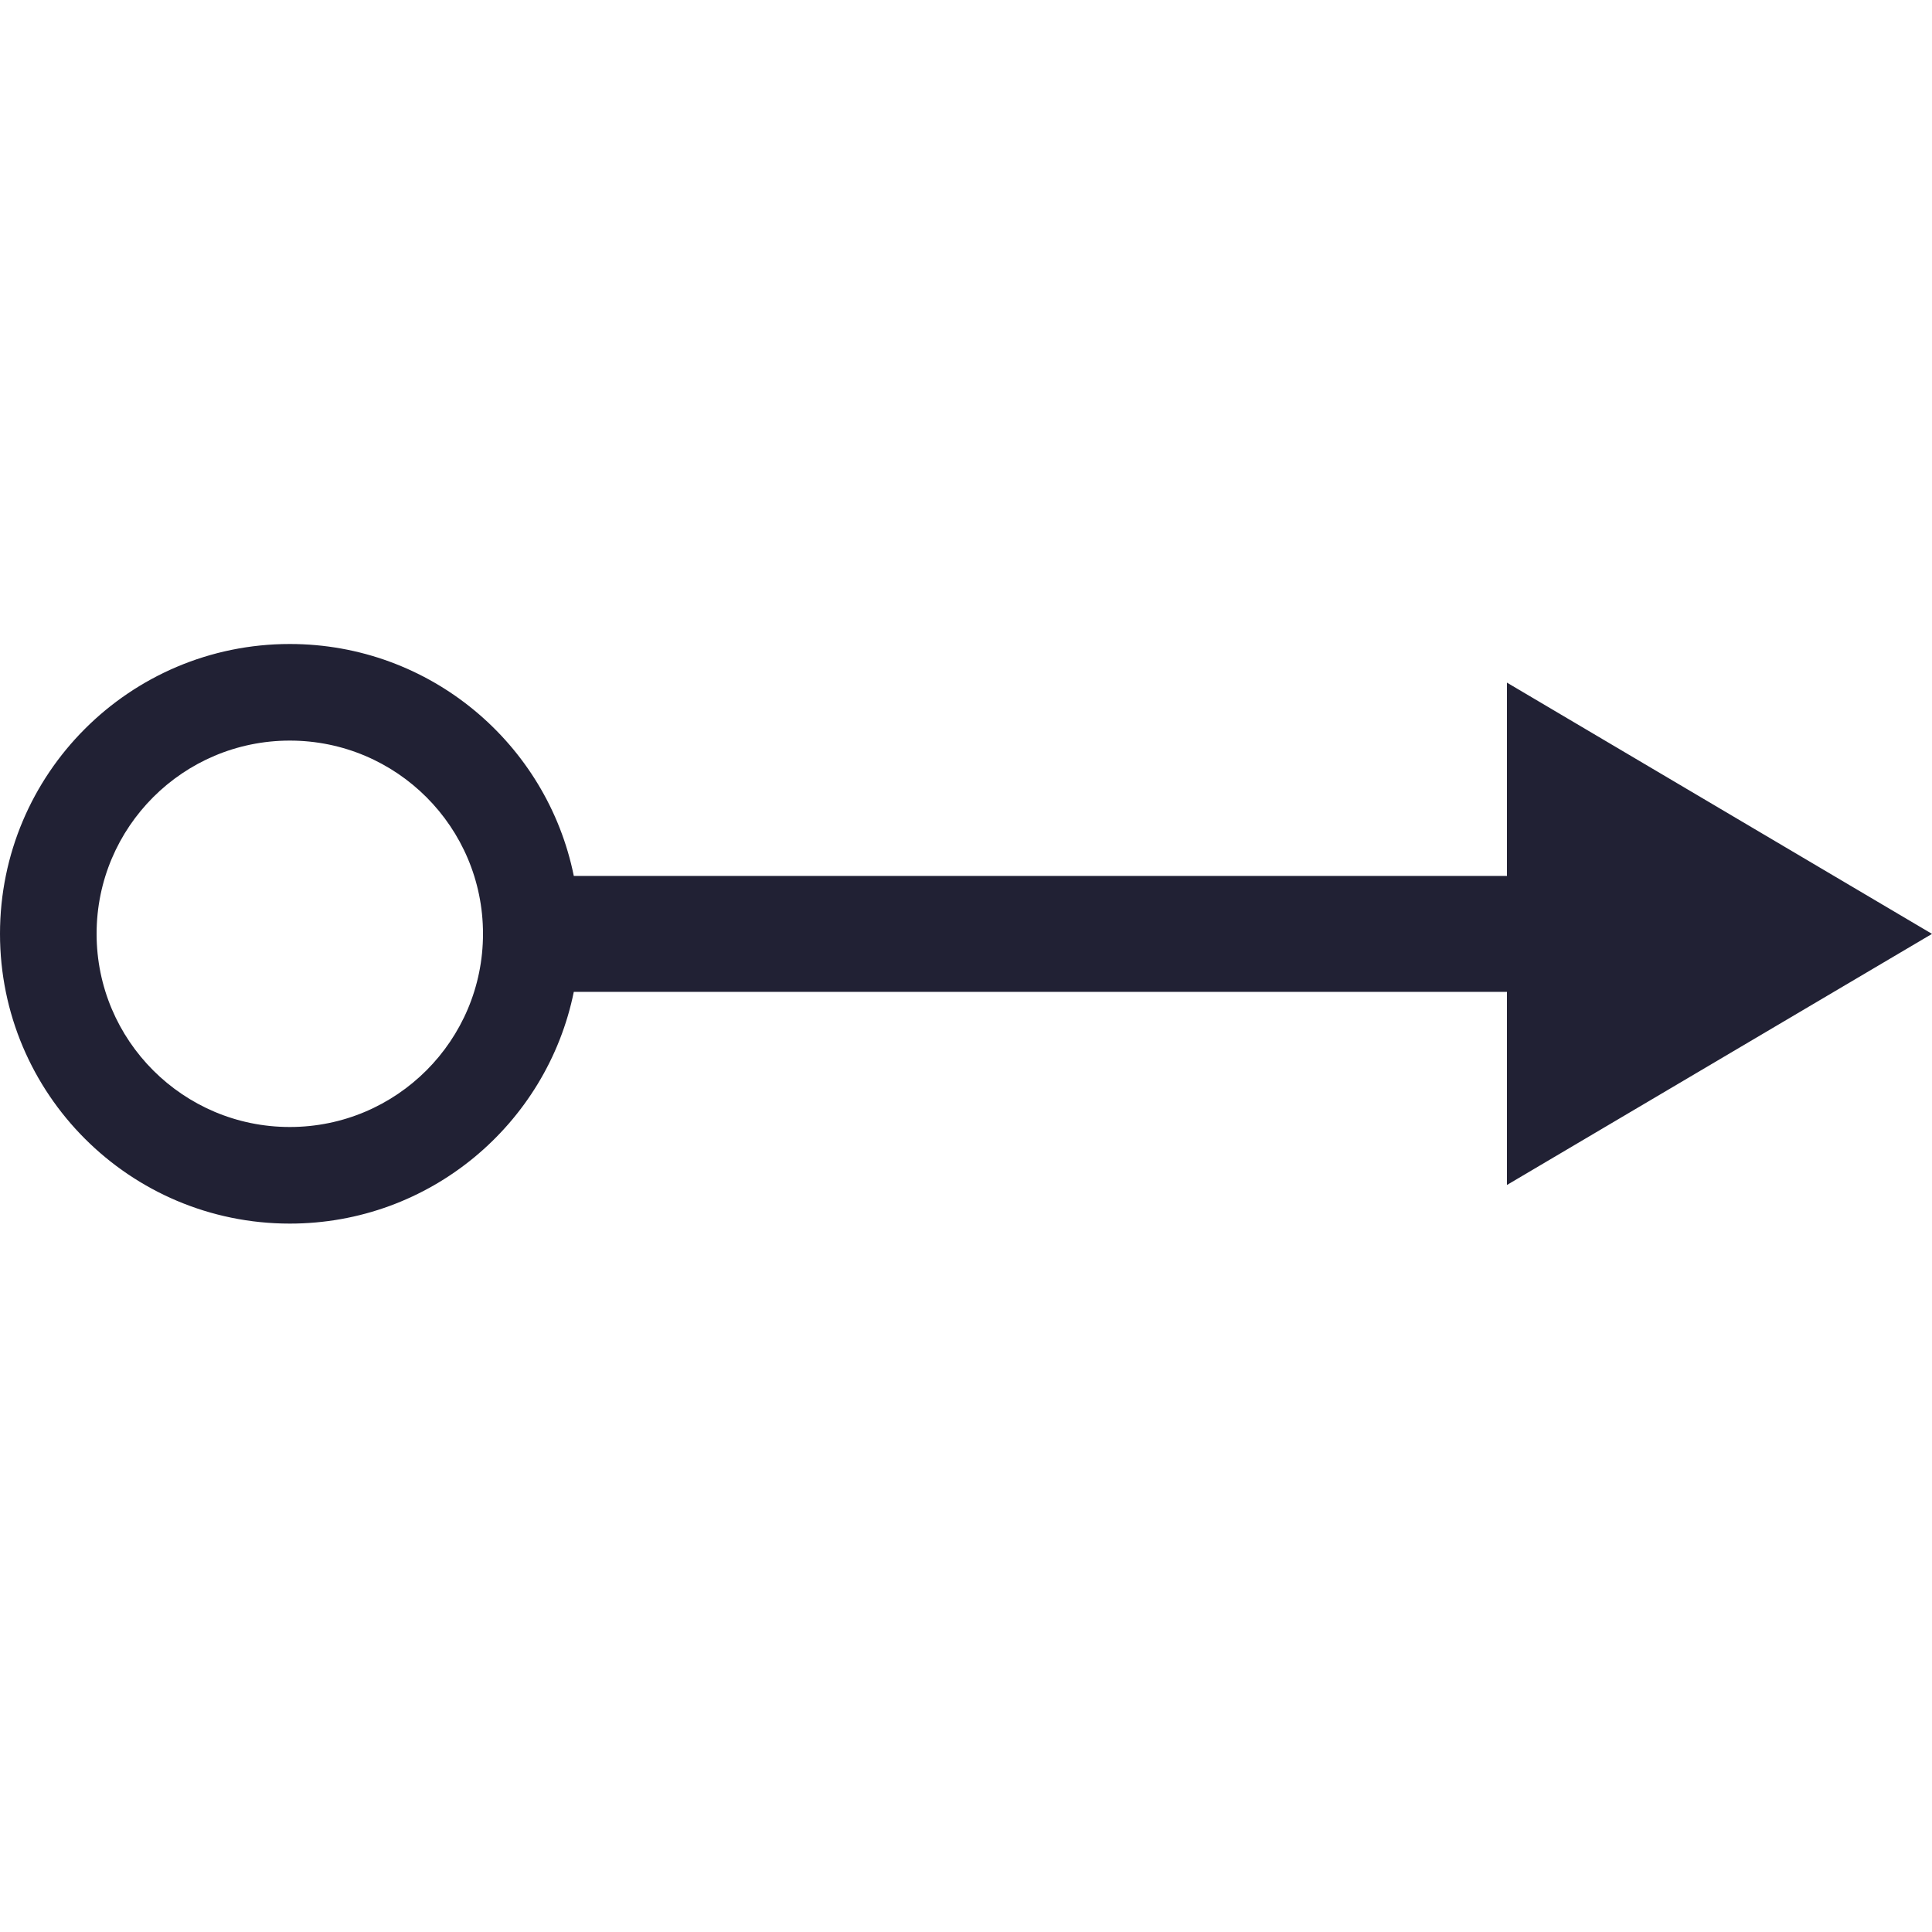 <svg width="24" height="24" viewBox="0 0 24 24" fill="none" xmlns="http://www.w3.org/2000/svg">
<path fill-rule="evenodd" clip-rule="evenodd" d="M7.128 12.321C6.794 13.964 5.341 15.2 3.6 15.2C1.612 15.2 0 13.588 0 11.6C0 9.612 1.612 8 3.6 8C5.342 8 6.795 9.237 7.128 10.881H18.72V8.48L24 11.601L18.72 14.72V12.321H7.128ZM6 11.6C6 12.925 4.926 14 3.6 14C2.275 14 1.2 12.925 1.2 11.6C1.2 10.274 2.275 9.2 3.6 9.2C4.926 9.2 6 10.274 6 11.6Z" fill="#212134"/>
</svg>
